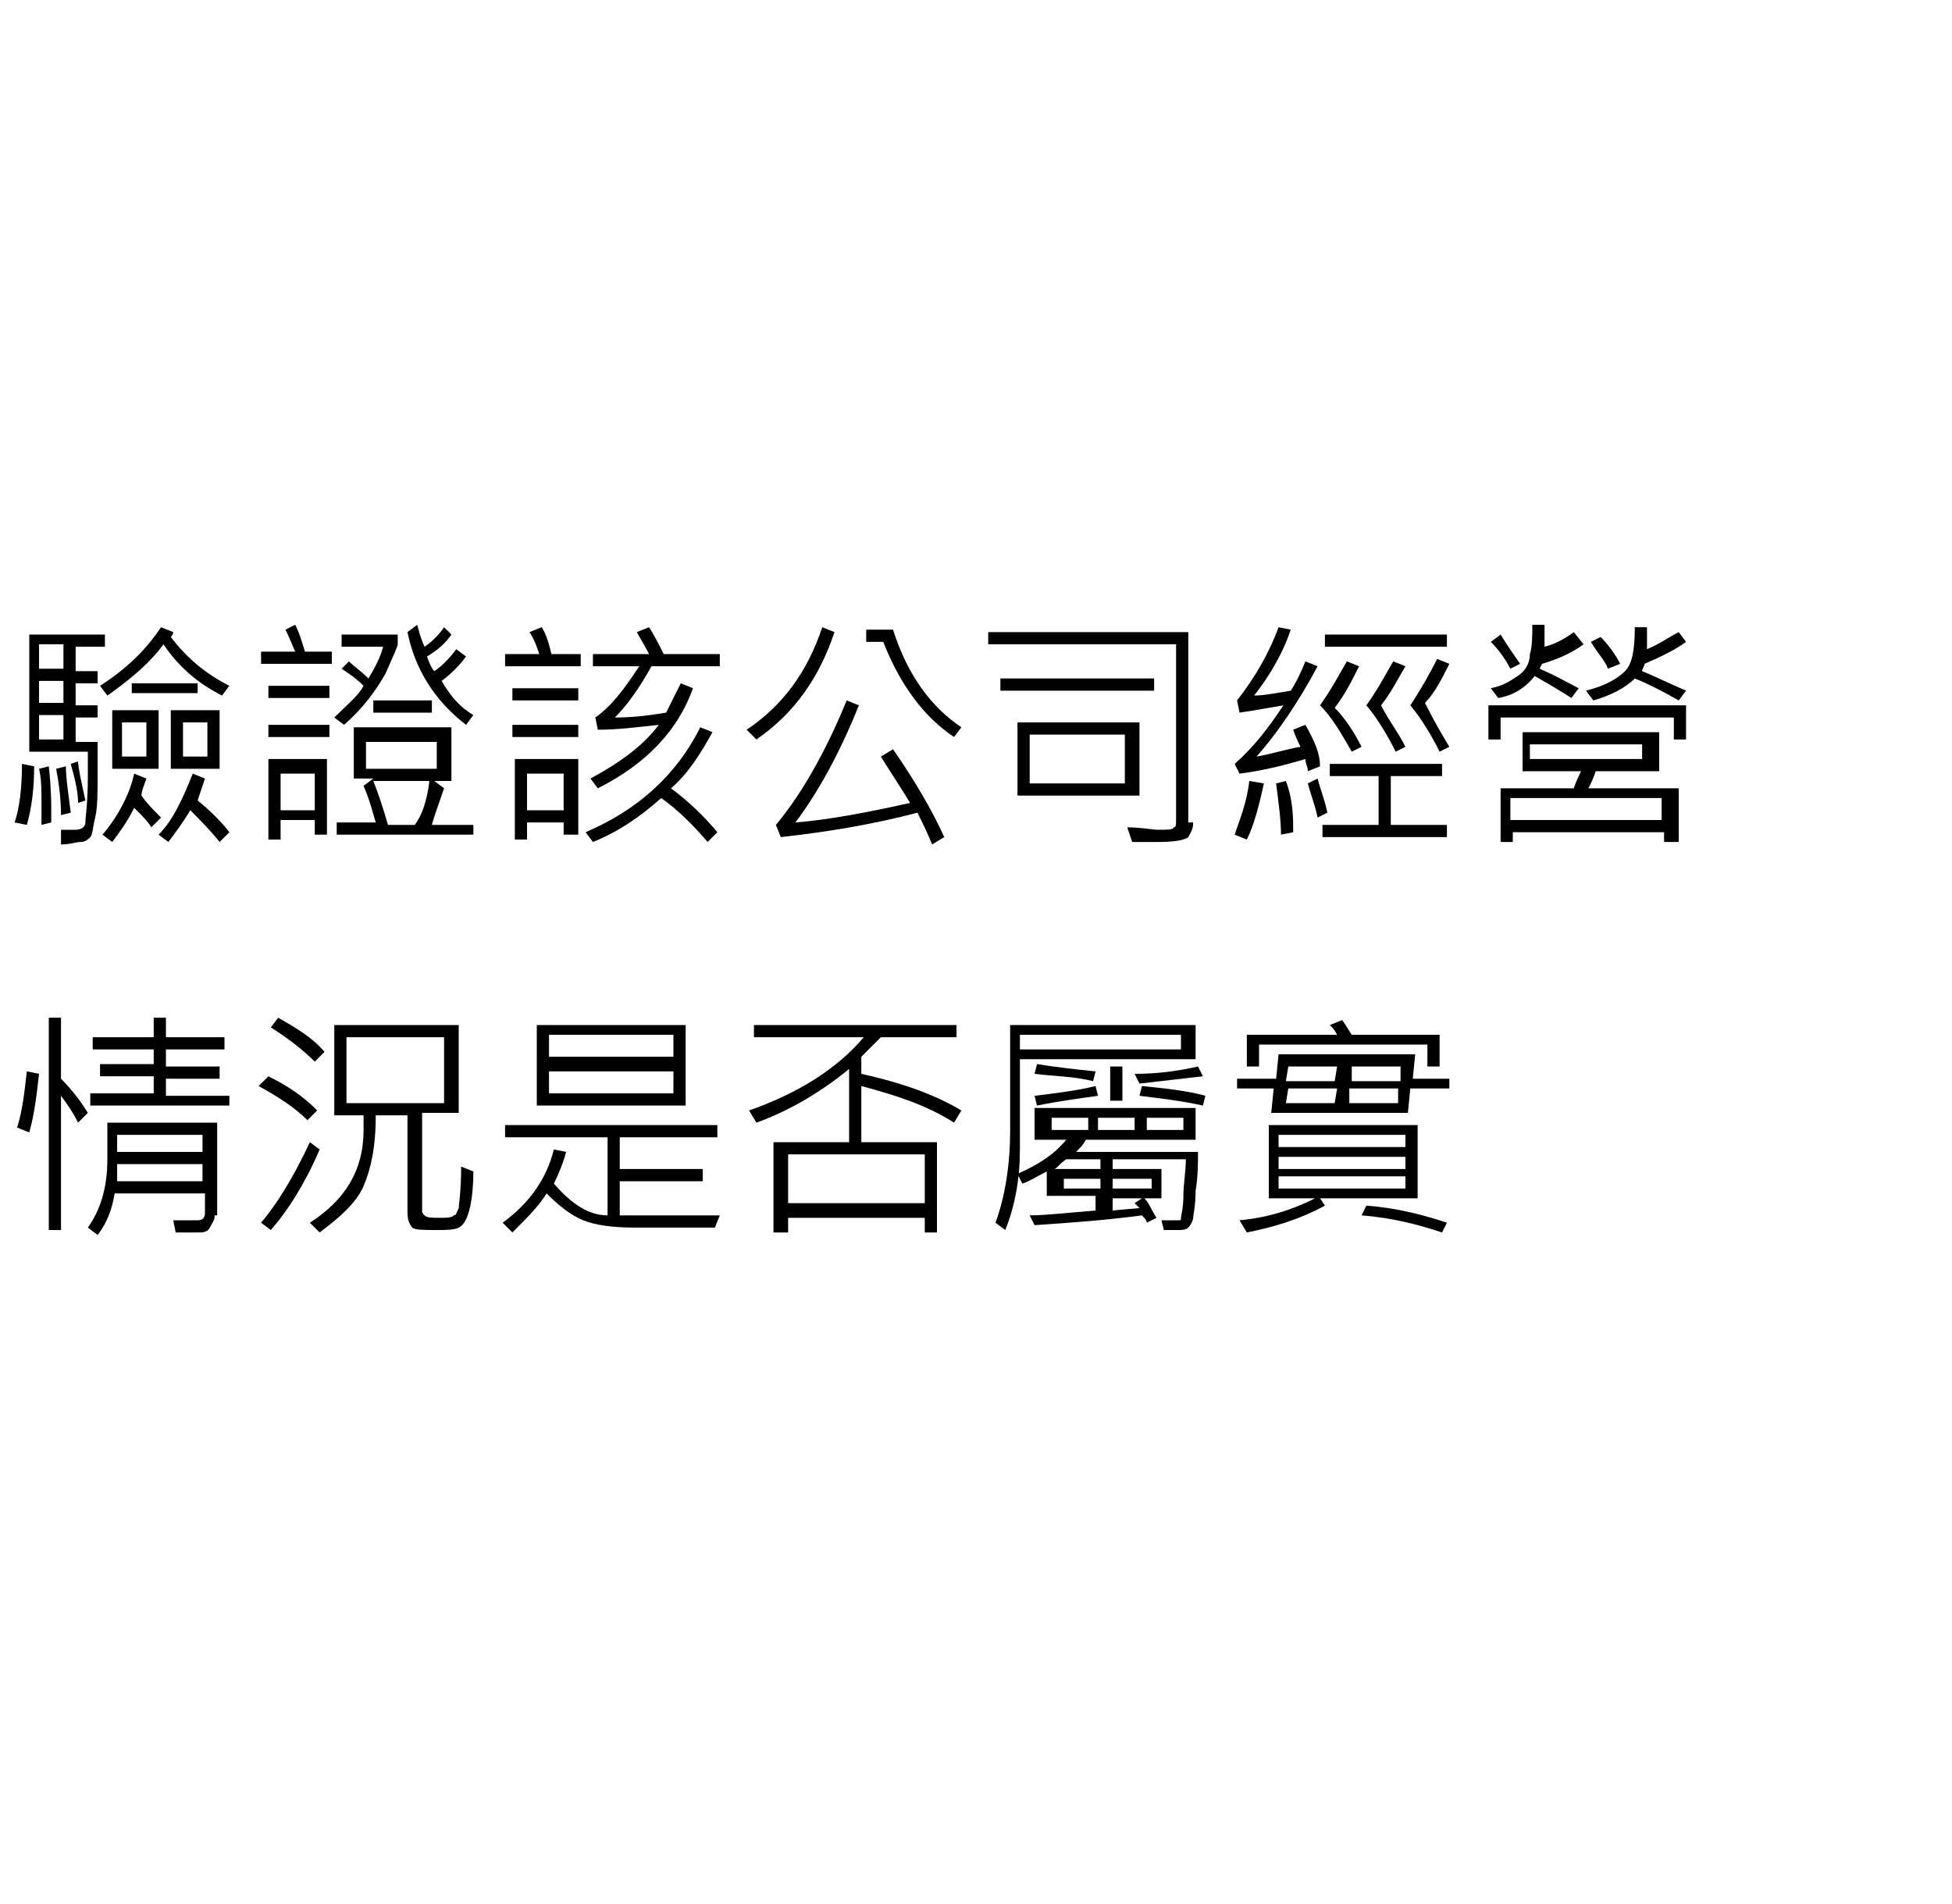 <?xml version="1.0" encoding="utf-8"?>
<!-- Generator: Adobe Illustrator 21.0.0, SVG Export Plug-In . SVG Version: 6.00 Build 0)  -->
<svg version="1.1" id="假投資真詐騙" xmlns="http://www.w3.org/2000/svg" xmlns:xlink="http://www.w3.org/1999/xlink" x="0px"
	 y="0px" viewBox="0 0 80 78" style="enable-background:new 0 0 80 78;" xml:space="preserve">
<g>
	<path d="M1.4,31.4c0,0.9-0.1,1.7-0.3,2.4l-0.5-0.1c0.2-0.6,0.3-1.4,0.3-2.4L1.4,31.4z M4.3,26.5H3.1v1h0.9v0.5H3.1v0.9h0.9v0.5H3.1
		v1h0.9c0,0.6,0,1,0,1.4c0,0.7,0,1.3-0.1,1.7s-0.1,0.7-0.2,0.8c-0.1,0.1-0.2,0.2-0.4,0.2c-0.2,0-0.4,0.1-0.8,0.1L2.5,34
		c0.1,0,0.3,0,0.6,0c0.2,0,0.4-0.1,0.4-0.3s0.1-0.8,0.1-1.9c0-0.4,0-0.7,0-1H1.2V26h3.1V26.5z M2.1,33.7l-0.4,0.1c0-0.3,0-0.6,0-0.9
		c0-0.5,0-1-0.1-1.4L2,31.4c0.1,0.9,0.1,1.5,0.1,1.8C2.1,33.3,2.1,33.5,2.1,33.7z M2.6,27.4v-1h-1v1H2.6z M2.6,28.8v-0.9h-1v0.9H2.6
		z M2.6,30.3v-1h-1v1H2.6z M2.9,33.3l-0.4,0.1c0-0.7-0.1-1.4-0.2-1.9l0.4-0.1C2.7,31.9,2.8,32.5,2.9,33.3z M3.5,32.8l-0.3,0.1
		c0-0.4-0.1-0.9-0.3-1.6l0.3-0.1C3.2,31.4,3.3,31.9,3.5,32.8z M9.4,28.1l-0.3,0.4c-1-0.5-1.8-1.2-2.4-2.1c-0.5,0.7-1.3,1.4-2.3,2.1
		l-0.3-0.4c1.1-0.7,1.9-1.5,2.5-2.4l0.5,0.2c0,0,0,0.1-0.1,0.2C7.6,26.9,8.4,27.6,9.4,28.1z M6.6,33.5l-0.4,0.4
		c-0.1-0.2-0.4-0.5-0.7-0.8c-0.3,0.6-0.6,1-0.9,1.4l-0.4-0.3c0.6-0.7,1.1-1.6,1.3-2.5L6,31.9c-0.1,0.3-0.2,0.5-0.2,0.7
		C6,32.9,6.3,33.2,6.6,33.5z M6.5,31.5H4.6v-2.4h1.9V31.5z M6,31v-1.4h-1V31H6z M8.1,28.4H5.4V28h2.7V28.4z M9.4,34.1L9,34.5
		c-0.4-0.5-0.8-0.9-1.2-1.3c-0.3,0.5-0.6,0.9-0.9,1.3l-0.4-0.3c0.6-0.6,1-1.5,1.4-2.5l0.5,0.2c-0.1,0.3-0.2,0.6-0.3,0.9
		C8.6,33.2,9.1,33.7,9.4,34.1z M9,31.5H7v-2.4H9V31.5z M8.5,31v-1.4h-1V31H8.5z"/>
	<path d="M13.7,27.2h-3v-0.5h1.4c-0.1-0.2-0.2-0.5-0.4-0.9l0.4-0.2c0.2,0.4,0.3,0.8,0.4,1.1h1.1V27.2z M13.5,28.6h-2.5v-0.5h2.5
		V28.6z M13.5,30.2h-2.5v-0.5h2.5V30.2z M13.4,34.2h-0.5v-0.6h-1.4v0.8H11v-3.3h2.4V34.2z M12.9,33.2v-1.5h-1.4v1.5H12.9z
		 M16.3,26.4c0,0.1-0.2,0.5-0.5,1.2c-0.4,0.7-0.9,1.4-1.7,2.1l-0.4-0.3c0.5-0.5,1-0.9,1.2-1.3c-0.3-0.3-0.6-0.5-0.9-0.7l0.3-0.3
		c0.2,0.2,0.5,0.4,0.8,0.7c0.3-0.5,0.5-0.9,0.6-1.3H14V26h2.3V26.4z M19.3,34.2h-5.5v-0.5h1.6c-0.1-0.3-0.2-0.8-0.5-1.5l0.4-0.3
		h-0.8v-2.1h4V32h-0.7l0.4,0.3c-0.2,0.6-0.4,1.1-0.5,1.5h1.7V34.2z M17.9,31.5v-1.1H15v1.1H17.9z M17.7,29.2h-2.4v-0.5h2.4V29.2z
		 M17.6,32h-2.3c0.2,0.5,0.4,1.1,0.6,1.8h1.1C17.3,33.4,17.5,32.8,17.6,32z M19.4,29.3l-0.3,0.4c-1.3-1-2.1-2.3-2.4-3.8l0.4-0.3
		c0.1,0.4,0.2,0.7,0.3,0.9c0.3-0.2,0.6-0.5,0.8-0.8l0.3,0.3c-0.2,0.3-0.5,0.6-1,0.9c0.1,0.3,0.2,0.5,0.3,0.6
		c0.3-0.2,0.6-0.5,0.9-0.9l0.4,0.3c-0.3,0.4-0.6,0.7-1,1C18.5,28.6,18.9,29,19.4,29.3z"/>
	<path d="M23.8,27.3h-3.1v-0.5h1.4c-0.1-0.3-0.2-0.6-0.4-0.9l0.5-0.2c0.2,0.3,0.3,0.7,0.4,1.1h1.2V27.3z M23.7,28.7h-2.7v-0.5h2.7
		V28.7z M23.7,30.2h-2.7v-0.5h2.7V30.2z M23.6,34.2h-0.5v-0.5h-1.5v0.7l-0.5,0v-3.3h2.6V34.2z M23.1,33.2v-1.5h-1.5v1.5H23.1z
		 M29.4,34.1L29,34.5c-0.6-0.7-1.2-1.3-1.9-1.8c-0.9,0.8-1.8,1.4-2.8,1.8L24,34.1c2.1-0.9,3.7-2.3,4.7-4.3l0.5,0.2
		c-0.5,0.9-1,1.7-1.7,2.3C28.3,32.9,28.9,33.5,29.4,34.1z M29.4,27.3h-2.7c-0.5,0.9-1,1.6-1.5,2.1c0.8,0,1.5-0.1,2.1-0.2
		c0.2-0.4,0.4-0.8,0.6-1.2l0.5,0.2c-0.6,1.7-1.9,3.1-3.9,4.1l-0.3-0.4c1.3-0.7,2.2-1.4,2.8-2.2c-0.9,0.1-1.7,0.2-2.5,0.2l-0.1-0.5
		c0.7-0.5,1.2-1.2,1.8-2.1h-1.9v-0.5h2.3c-0.2-0.4-0.4-0.7-0.5-0.9l0.5-0.2c0.2,0.3,0.4,0.7,0.6,1.1h2.3V27.3z"/>
	<path d="M34.2,25.9c-0.6,1.8-1.6,3.3-3.2,4.4l-0.4-0.4c1.5-1,2.5-2.4,3.1-4.2L34.2,25.9z M38.7,34.3l-0.5,0.3
		c-0.2-0.5-0.4-0.9-0.6-1.3c-1.9,0.5-3.8,0.8-5.6,1l-0.2-0.5c1-1.2,2-2.9,2.9-5.1l0.5,0.2c-0.8,2-1.7,3.6-2.6,4.8
		c1.3-0.1,2.9-0.4,4.7-0.8c-0.3-0.5-0.7-1.1-1.2-1.9l0.5-0.3C37.5,32,38.2,33.2,38.7,34.3z M39.4,29.8l-0.3,0.4
		c-1.2-0.8-2.2-2.1-2.9-3.9h-0.7v-0.5h1.1C37.2,27.7,38.2,29,39.4,29.8z"/>
	<path d="M48.9,33.7c0,0.3-0.1,0.4-0.2,0.6c-0.1,0.1-0.5,0.2-1.2,0.2c-0.3,0-0.6,0-1.1,0l-0.2-0.6c0.6,0,1,0.1,1.3,0.1
		c0.3,0,0.6,0,0.6-0.1c0.1,0,0.1-0.1,0.1-0.3v-7.2h-7.7v-0.5h8.2V33.7z M47.3,28.3H41l0-0.5h6.3V28.3z M46.7,32.6h-5v-3h5V32.6z
		 M46.1,32.1v-2h-3.9v2H46.1z"/>
	<path d="M51.8,32.1c-0.2,0.9-0.4,1.7-0.7,2.3l-0.5-0.2c0.2-0.6,0.5-1.3,0.6-2.2L51.8,32.1z M54.1,31.4l-0.5,0.2
		c0-0.2-0.1-0.3-0.1-0.5c-1,0.3-1.9,0.5-2.7,0.6l-0.2-0.4c0.8-0.7,1.4-1.5,2-2.4c-0.6,0.1-1.1,0.2-1.8,0.3l-0.1-0.5
		c0.7-0.9,1.3-1.9,1.7-3l0.5,0.1c-0.3,0.9-0.8,1.8-1.5,2.7c0.4,0,0.9-0.1,1.5-0.2c0.2-0.3,0.4-0.7,0.6-1.2l0.5,0.2
		c-0.8,1.5-1.7,2.8-2.5,3.7c0.6-0.1,1.2-0.3,1.8-0.4c-0.1-0.2-0.2-0.4-0.3-0.7l0.5-0.2C53.9,30.4,54.1,30.9,54.1,31.4z M53,34.1
		l-0.5,0.1c0-0.6-0.1-1.3-0.2-2.1l0.4-0.1C53,32.8,53,33.5,53,34.1z M54.4,33.3l-0.4,0.2c-0.1-0.5-0.3-1-0.4-1.4l0.4-0.2
		C54.1,32.3,54.3,32.8,54.4,33.3z M55.8,30.6l-0.4,0.2c-0.4-0.7-0.8-1.4-1.3-1.9c0.5-0.7,0.8-1.3,1.1-1.8l0.5,0.2
		c-0.3,0.6-0.6,1.2-1,1.7C55.1,29.4,55.5,30,55.8,30.6z M59.4,34.3h-5.2v-0.5h2.3v-2h-2v-0.5h4.6v0.5h-2.1v2h2.3V34.3z M59.3,26.5
		h-5V26h5V26.5z M57.6,30.6l-0.4,0.2c-0.3-0.6-0.7-1.3-1.2-1.9c0.5-0.7,0.8-1.3,1.1-1.8l0.5,0.2c-0.3,0.5-0.6,1.1-1,1.6
		C56.9,29.5,57.3,30,57.6,30.6z M59.4,30.6l-0.4,0.2c-0.3-0.6-0.7-1.3-1.2-1.9c0.4-0.6,0.8-1.3,1.1-1.9l0.5,0.2
		c-0.3,0.6-0.6,1.2-1,1.6C58.8,29.6,59.1,30.1,59.4,30.6z"/>
	<path d="M69.1,30.3h-0.5v-0.9h-7.1v0.9H61v-1.4h8.1V30.3z M62.3,27.2l-0.4,0.2c-0.2-0.4-0.5-0.8-0.8-1.1l0.4-0.3
		C61.8,26.5,62.1,26.9,62.3,27.2z M64.9,26.4c-0.4,0.3-1,0.6-1.7,0.8l-0.1,0.2c0.7,0.3,1.2,0.6,1.6,0.8l-0.3,0.4
		c-0.3-0.2-0.8-0.5-1.5-0.9c-0.4,0.5-0.9,0.8-1.5,0.9l-0.3-0.4c0.5-0.1,0.8-0.3,1.1-0.5c0.3-0.2,0.5-0.5,0.5-0.9
		c0.1-0.3,0.1-0.8,0.1-1.2h0.5c0,0.4,0,0.7,0,0.9c0.4-0.1,0.8-0.3,1.2-0.6L64.9,26.4z M68.7,34.5h-0.5v-0.4h-6.2v0.4h-0.5v-2.2h3
		c0.1-0.3,0.2-0.5,0.3-0.7h-2.4V30h5.6v1.6h-2.6c-0.1,0.3-0.2,0.5-0.3,0.7h3.7V34.5z M68.1,33.6v-0.9h-6.2v0.9H68.1z M67.3,31.1
		v-0.6h-4.6v0.6H67.3z M69.1,28.3l-0.3,0.4c-0.7-0.4-1.3-0.7-1.8-0.9c-0.4,0.4-1,0.7-1.7,0.9L65,28.3c0.8-0.2,1.3-0.5,1.6-0.8
		c0.3-0.3,0.4-0.9,0.4-1.8h0.5c0,0.2,0,0.6,0,0.9c0.5-0.2,0.9-0.5,1.3-0.7l0.3,0.4c-0.4,0.3-1,0.6-1.7,0.9c0,0.1-0.1,0.2-0.1,0.3
		C67.8,27.7,68.4,28,69.1,28.3z M66.4,27.2l-0.5,0.2c-0.1-0.3-0.4-0.6-0.7-1.1l0.4-0.2C65.9,26.4,66.2,26.8,66.4,27.2z"/>
	<path d="M1.6,44c-0.1,0.9-0.2,1.7-0.4,2.4l-0.5-0.2c0.2-0.6,0.3-1.4,0.4-2.3L1.6,44z M3.6,45.6L3.2,46c-0.2-0.4-0.4-0.7-0.7-1.1
		v5.5H2v-8.7h0.5v2.5C2.9,44.6,3.3,45.1,3.6,45.6z M8.8,49.8c0,0.2-0.1,0.3-0.2,0.5s-0.3,0.2-0.5,0.2c-0.2,0-0.5,0-0.9,0L7.1,50
		c0.3,0,0.6,0,1,0c0.2,0,0.3-0.1,0.3-0.3v-0.8H4.7c-0.1,0.6-0.3,1.2-0.7,1.7l-0.4-0.3c0.5-0.7,0.8-1.6,0.8-2.8V46h4.5V49.8z
		 M9.4,45.3H3.7v-0.5h2.6v-0.7H4.1v-0.5h2.2V43H3.8v-0.5h2.5v-0.8h0.5v0.8h2.4V43H6.8v0.7H9v0.5H6.8v0.7h2.6V45.3z M8.3,48.4v-0.7
		H4.8c0,0.2,0,0.5,0,0.7H8.3z M8.3,47.2v-0.7H4.8v0.7H8.3z"/>
	<path d="M13.1,47.1c-0.6,1.4-1.3,2.5-2,3.3l-0.4-0.3c0.6-0.7,1.3-1.8,2-3.3L13.1,47.1z M13,45.5l-0.4,0.4c-0.5-0.5-1.1-0.9-2-1.4
		l0.4-0.4C11.8,44.5,12.4,44.9,13,45.5z M13.3,43.1l-0.4,0.4c-0.4-0.4-1-0.9-1.8-1.4l0.3-0.4C12.1,42.1,12.8,42.5,13.3,43.1z
		 M19.4,48c0,0.8-0.1,1.4-0.2,1.7s-0.2,0.5-0.4,0.6s-0.5,0.1-0.9,0.1c-0.5,0-0.9,0-1-0.1c-0.1-0.1-0.2-0.3-0.2-0.6v-4h-1.3
		c0,1.3-0.2,2.2-0.5,2.9s-1,1.3-1.8,1.9l-0.4-0.4c1.4-0.9,2.2-2.1,2.2-3.8c0-0.2,0-0.4,0-0.6h-1.2V42h5.1v3.6h-1.5v4
		c0,0.1,0,0.1,0.1,0.2s0.3,0.1,0.6,0.1c0.3,0,0.5,0,0.6-0.1c0.1,0,0.1-0.1,0.2-0.3c0-0.1,0.1-0.7,0.1-1.7L19.4,48z M18.2,45.2v-2.7
		h-4v2.7H18.2z"/>
	<path d="M29.5,49.8l-0.2,0.5H26c-0.9,0-1.6-0.1-2.1-0.3c-0.5-0.2-1-0.6-1.5-1.1c-0.3,0.5-0.8,1-1.4,1.6l-0.4-0.4
		c1.1-0.8,1.8-1.8,2.1-3l0.5,0.1c-0.1,0.4-0.3,0.9-0.5,1.3c0.7,0.8,1.4,1.3,2.2,1.3v-3.2h-4.2v-0.5h8.7v0.5h-4v1.3h3.4v0.5h-3.4v1.4
		c0.3,0,0.6,0,1,0H29.5z M28.1,45.3H22V42h6.1V45.3z M27.6,43.3v-0.9h-5.1v0.9H27.6z M27.6,44.8v-0.9h-5.1v0.9H27.6z"/>
	<path d="M39.4,45.5L39.1,46c-1.1-0.7-2.3-1.1-3.8-1.5v2.3h3.1v3.7h-0.5v-0.6h-5.6v0.6h-0.6v-3.7h3.1v-3c-1.1,0.9-2.4,1.7-3.8,2.2
		l-0.3-0.5c2-0.7,3.6-1.7,4.7-3h-4.5V42h8.3v0.5h-3.1l-0.8,0.8V44C37.1,44.4,38.4,44.9,39.4,45.5z M37.9,49.3v-2h-5.6v2H37.9z"/>
	<path d="M48.9,43.4h-7.1v3.7c0,1.2-0.2,2.3-0.6,3.3l-0.4-0.3c0.4-1.1,0.6-2.4,0.6-3.8V42h7.6V43.4z M48.4,43v-0.6h-6.6V43H48.4z
		 M49.1,47.1c0,0.5,0,1.1-0.1,1.7c0,0.6-0.1,1-0.1,1.1c0,0.1-0.1,0.3-0.2,0.4c-0.1,0.1-0.3,0.1-0.4,0.1h-0.6L47.6,50h0.7
		c0.1,0,0.1,0,0.1-0.1c0-0.1,0.1-0.4,0.1-0.9c0-0.5,0.1-1,0.1-1.5h-3v0.4h2v1.2h-0.7c0.2,0.2,0.3,0.5,0.5,0.8l-0.4,0.2
		c0-0.1-0.1-0.2-0.2-0.3c-1.5,0.2-2.9,0.3-4.4,0.4l-0.2-0.4c0.6,0,1.5-0.1,2.7-0.2v-0.6h-2V48c-0.4,0.2-0.7,0.4-1,0.5l-0.2-0.4
		c0.9-0.4,1.5-0.8,2-1.4h-1.3v-1.3H49v1.3h-4.5c-0.1,0.2-0.2,0.3-0.4,0.5H49.1z M45,44.9c-0.7,0.1-1.5,0.2-2.5,0.4l-0.1-0.4
		c0.8-0.1,1.7-0.2,2.5-0.4L45,44.9z M44.9,43.9l-0.1,0.4c-0.8-0.2-1.6-0.2-2.4-0.3l0.1-0.4C43.1,43.7,43.9,43.8,44.9,43.9z
		 M44.6,46.3v-0.5h-1.5v0.5H44.6z M45.1,47.9v-0.4h-1.4c-0.3,0.2-0.4,0.4-0.5,0.4H45.1z M45.1,48.7v-0.4h-1.5v0.4H45.1z M46.5,46.3
		v-0.5H45v0.5H46.5z M46,45.1h-0.5v-1.4H46V45.1z M47.2,48.7v-0.4h-1.6v0.4H47.2z M46.8,49.1h-1.2v0.5l1.1-0.1l-0.2-0.2L46.8,49.1z
		 M49.3,44.1c-0.9,0.1-1.7,0.2-2.6,0.3l-0.2-0.4c0.9,0,1.7-0.1,2.6-0.3L49.3,44.1z M49.4,44.9l-0.1,0.4c-0.9-0.2-1.8-0.3-2.6-0.4
		l0.1-0.4C47.8,44.6,48.7,44.7,49.4,44.9z M48.5,46.3v-0.5H47v0.5H48.5z"/>
	<path d="M59.4,44.6h-1.6l-0.1,1h-5.6l0.1-1h-1.5v-0.4h1.6l0.1-1h5.6l-0.1,1h1.5V44.6z M58.1,49.1h-4l0.2,0.3
		c-1.1,0.6-2.2,0.9-3.2,1.1L50.8,50c1.1-0.1,2.1-0.4,3.1-0.9H52v-3h6.1V49.1z M59,43.7h-0.5v-0.9h-6.9v0.9h-0.5v-1.3h3.7
		c-0.1-0.2-0.2-0.3-0.3-0.4l0.5-0.2c0.1,0.1,0.2,0.3,0.4,0.6H59V43.7z M57.6,47v-0.5h-5.2V47H57.6z M57.6,47.9v-0.5h-5.2v0.5H57.6z
		 M57.6,48.7v-0.5h-5.2v0.5H57.6z M54.8,44.6h-2l-0.1,0.6h2L54.8,44.6z M54.8,43.7h-2l-0.1,0.6h2L54.8,43.7z M57.3,44.6h-2l0,0.6h2
		L57.3,44.6z M57.4,43.7h-2l0,0.6h2L57.4,43.7z M59.3,50.1l-0.2,0.4c-0.9-0.3-2-0.6-3.3-0.7l0.2-0.4C57.3,49.5,58.4,49.8,59.3,50.1z
		"/>
</g>
</svg>
